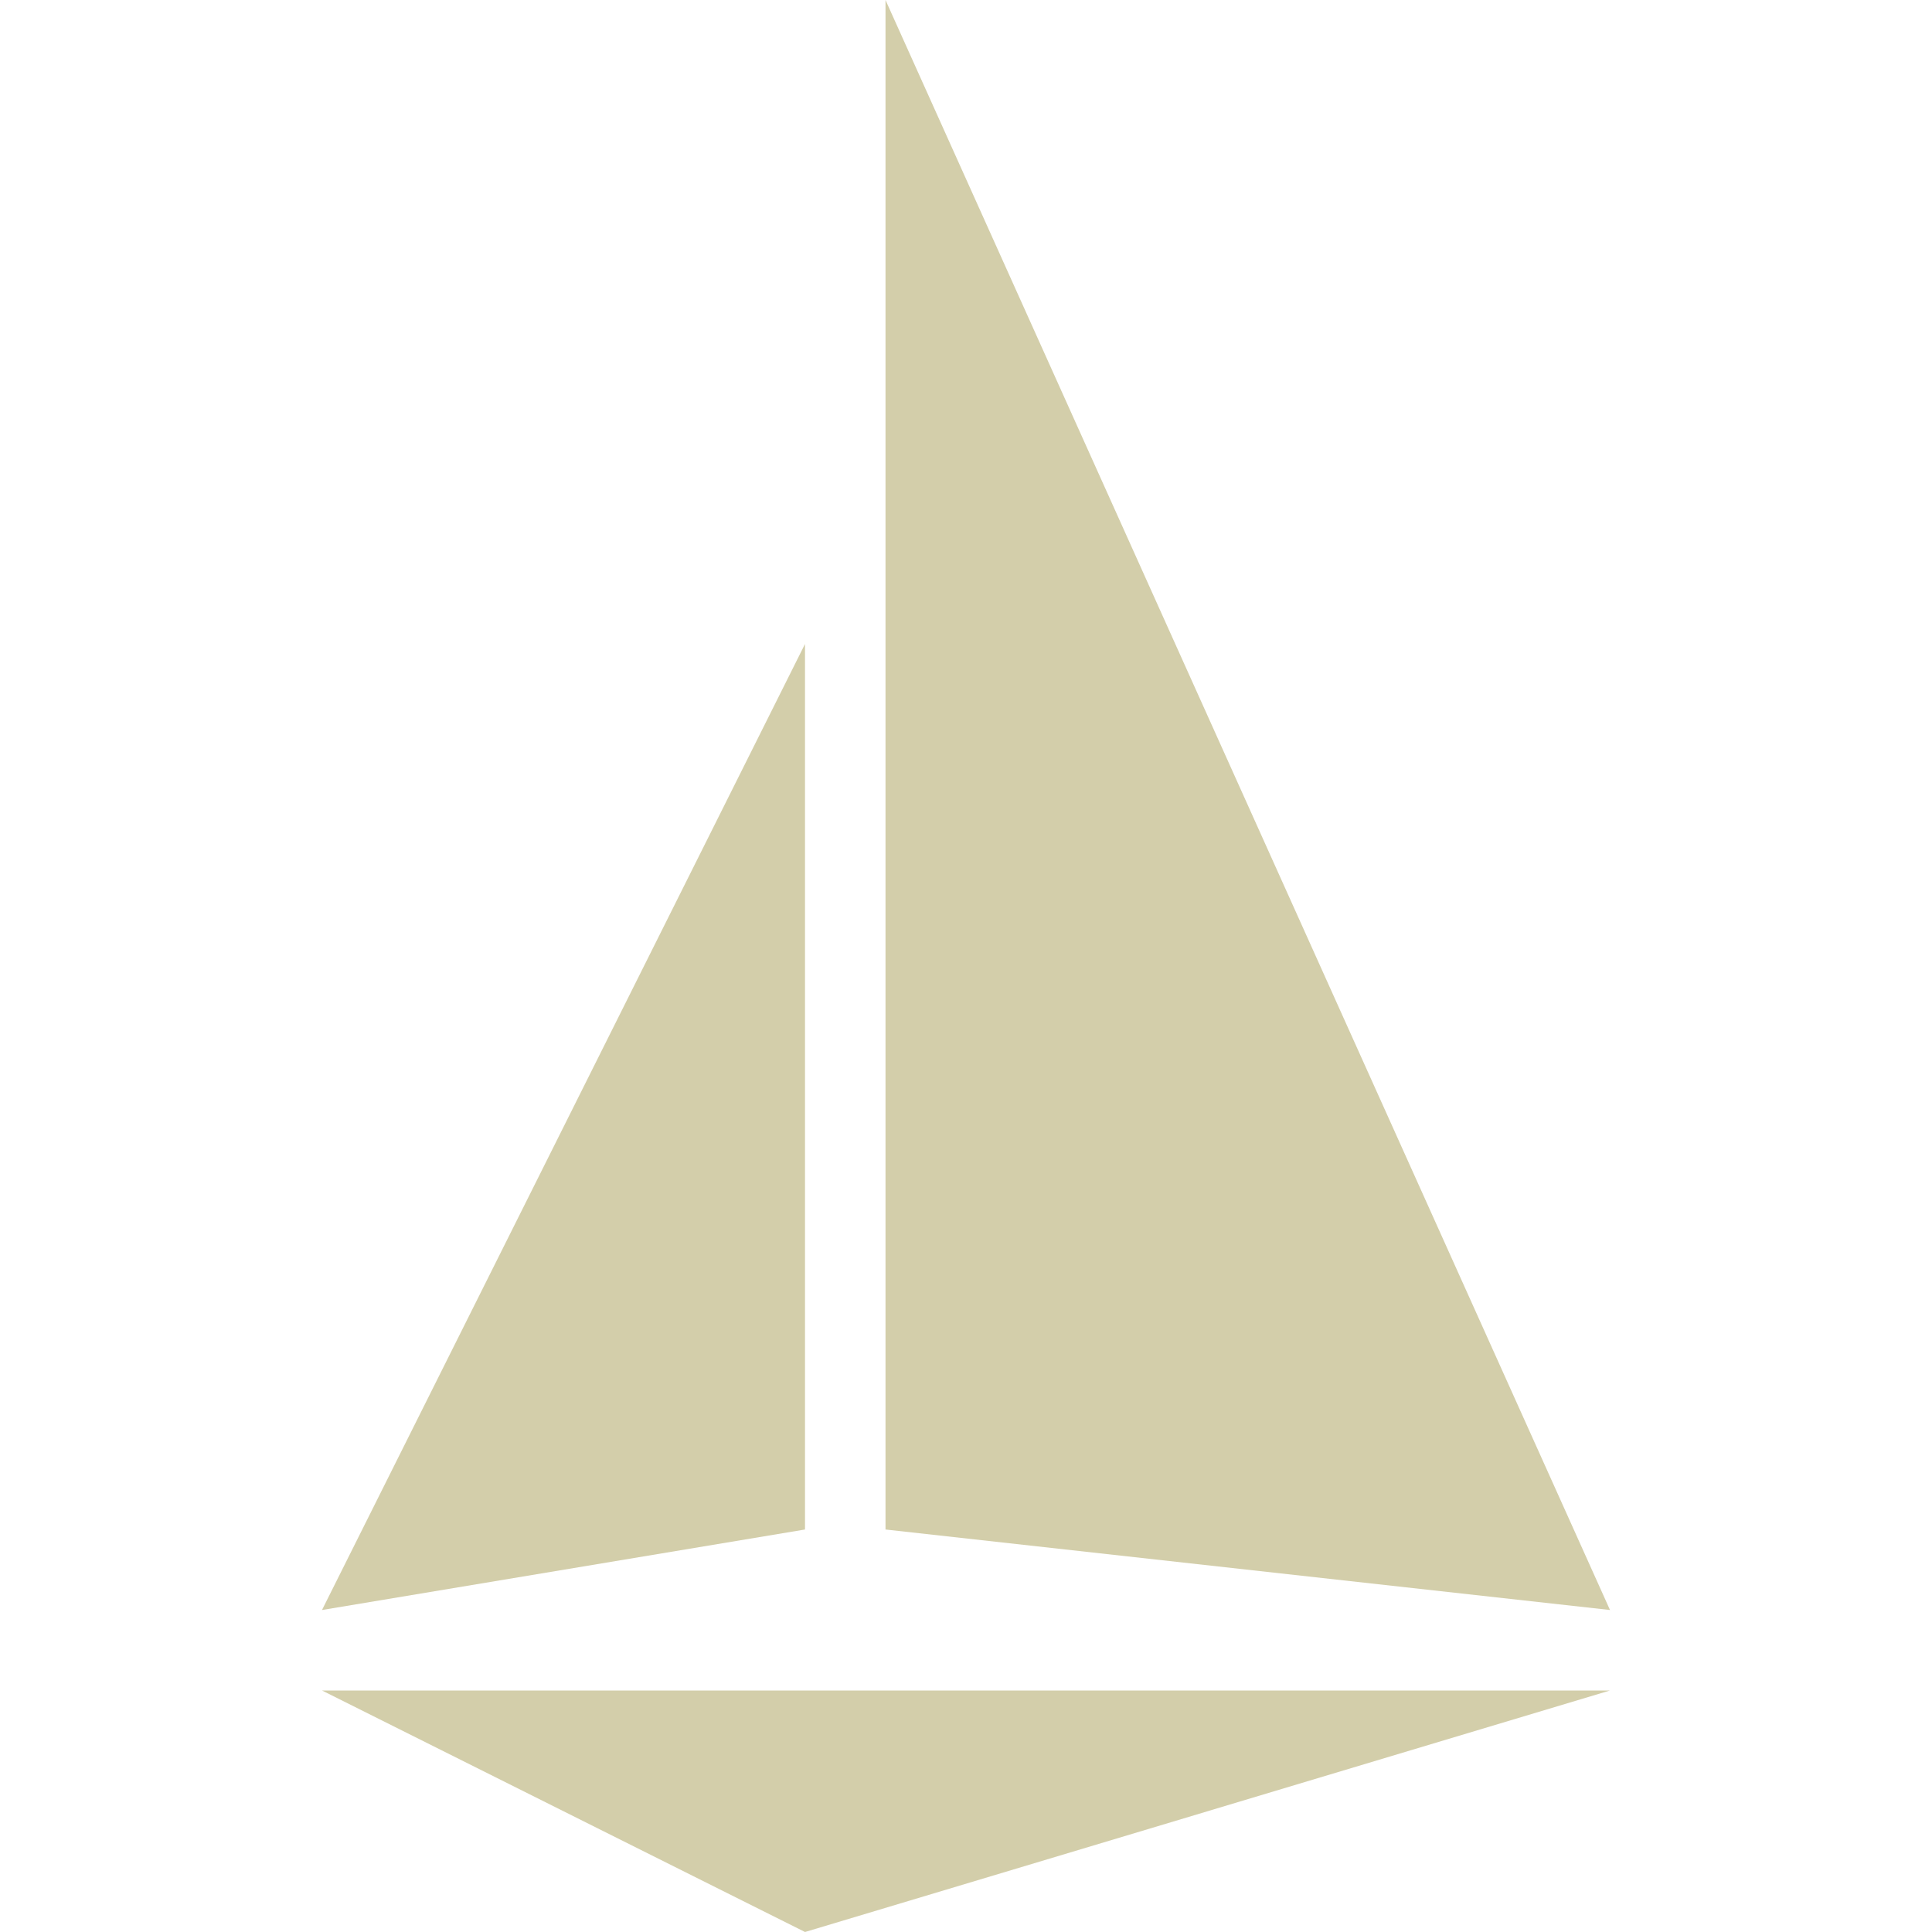 <svg role="img" width="32px" height="32px" viewBox="0 0 24 24" xmlns="http://www.w3.org/2000/svg"><title>Istio</title><path fill="#d3ceaa" d="M4 21 20 21 10 24zM4 20 10 19 10 8zM11 19 20 20 11 0z"/></svg>